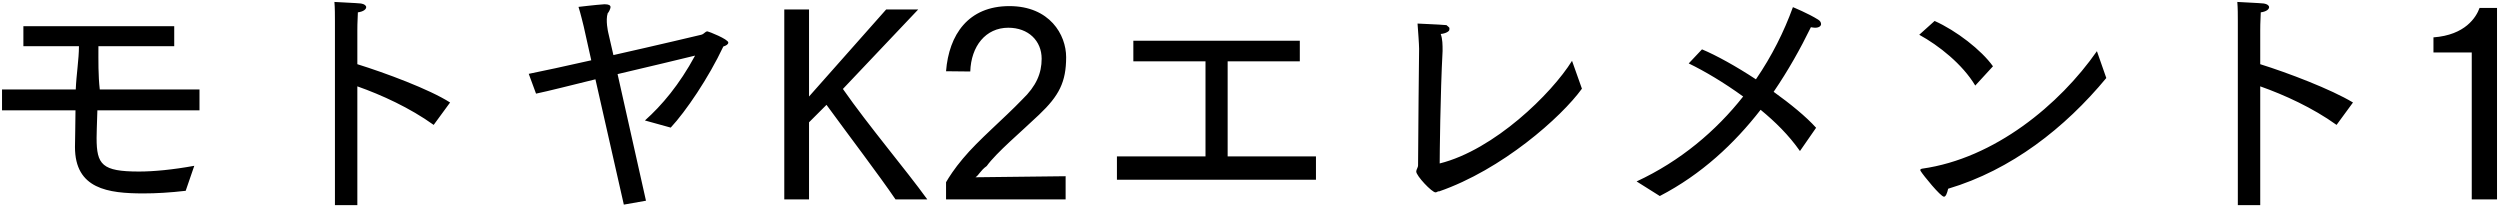 <svg 
 xmlns="http://www.w3.org/2000/svg"
 xmlns:xlink="http://www.w3.org/1999/xlink"
 width="691px" height="57px">
<path fill-rule="evenodd"  fill="rgb(0, 0, 0)"
 d="M683.192,55.117 L683.192,14.505 L672.607,14.505 L672.607,10.329 C681.392,9.681 684.416,4.784 685.352,2.192 L690.177,2.192 L690.177,55.117 L683.192,55.117 ZM650.364,28.330 L645.827,34.523 C639.203,29.770 631.426,26.242 624.729,23.866 L624.729,56.701 L618.537,56.701 L618.537,7.521 C618.537,7.521 618.537,6.801 618.537,5.864 C618.537,4.352 618.537,2.120 618.393,0.536 C619.185,0.608 624.513,0.824 625.737,0.968 C626.673,1.112 627.177,1.544 627.177,1.976 C627.177,2.552 626.457,3.200 624.873,3.416 C624.729,5.792 624.729,8.385 624.729,8.385 L624.729,17.745 C632.362,20.122 644.27,24.658 650.364,28.330 ZM537.320,54.37 C536.384,54.37 531.560,48.420 530.911,47.340 C530.839,47.268 530.768,47.124 530.768,46.980 C530.768,46.836 530.911,46.692 531.272,46.620 C551.289,43.812 569.291,28.906 579.588,14.145 L582.180,21.562 C570.731,35.387 555.898,46.980 538.472,52.164 C538.184,53.389 537.824,54.37 537.320,54.37 ZM530.479,9.609 L534.728,5.792 C540.704,8.457 547.689,13.857 550.857,18.322 L545.961,23.650 C542.432,17.745 535.880,12.561 530.479,9.609 ZM501.683,7.665 C501.395,7.665 500.963,7.593 500.531,7.521 C497.651,13.425 494.267,19.474 490.234,25.378 C494.843,28.690 499.19,32.219 501.971,35.315 L497.507,41.75 C494.411,37.331 490.666,33.659 486.634,30.347 C479.361,39.707 470.289,48.204 458.768,54.181 L452.359,50.148 C464.456,44.532 474.321,36.179 481.810,26.674 C476.553,22.858 471.225,19.690 466.760,17.529 L470.433,13.641 C474.393,15.297 479.865,18.322 485.338,21.922 C489.730,15.513 493.115,8.745 495.563,1.976 C495.563,1.976 499.811,3.704 502.547,5.432 C503.123,5.792 503.339,6.224 503.339,6.656 C503.339,7.161 502.835,7.665 501.683,7.665 ZM396.776,53.173 C395.768,53.173 391.448,48.60 391.448,47.412 C391.448,46.836 391.952,46.332 391.952,45.684 C391.952,39.491 392.24,13.497 392.24,13.497 C392.24,12.201 391.952,8.529 391.808,6.512 C392.600,6.584 397.425,6.729 399.81,6.945 C400.89,7.89 400.593,7.521 400.593,8.25 C400.593,8.601 399.729,9.249 398.217,9.393 C398.73,10.833 398.73,12.345 398.73,14.1 C398.1,25.810 397.929,43.236 397.929,45.180 C412.978,41.436 428.891,25.882 434.508,16.809 L437.244,24.514 C431.51,32.435 415.138,46.908 397.713,52.92 C397.497,52.740 397.209,53.173 396.776,53.173 ZM308.719,43.236 L333.201,43.236 L333.201,16.953 L313.256,16.953 L313.256,11.265 L359.268,11.265 L359.268,16.953 L339.322,16.953 L339.322,43.236 L363.732,43.236 L363.732,49.68 L308.719,49.68 L308.719,43.236 ZM272.72,45.900 C270.992,47.124 270.56,48.420 269.624,48.996 L294.538,48.708 L294.538,55.117 L261.487,55.117 L261.487,50.364 C262.279,48.996 263.791,46.620 266.167,43.812 C270.416,38.699 277.328,32.939 282.585,27.466 C286.41,23.794 287.913,20.266 287.913,16.233 C287.913,11.265 284.241,7.665 278.696,7.665 C272.432,7.665 268.400,12.777 268.184,19.762 L261.487,19.690 C262.279,9.609 267.608,1.688 278.984,1.688 C290.145,1.688 294.682,9.609 294.682,15.801 C294.682,22.66 292.738,26.458 287.193,31.715 C282.297,36.395 275.456,42.12 272.72,45.900 ZM247.522,55.117 C243.130,48.636 234.417,37.187 228.441,28.978 L223.616,33.803 L223.616,55.117 L216.776,55.117 L216.776,2.624 L223.616,2.624 L223.616,26.674 L244.930,2.624 L253.787,2.624 L232.977,24.586 C240.178,34.91 250.330,46.836 256.307,55.117 L247.522,55.117 ZM185.387,35.27 L178.259,33.299 C182.939,29.122 187.763,23.434 192.12,15.369 C188.123,16.377 179.483,18.394 170.698,20.482 L178.547,55.477 L172.426,56.557 L164.577,21.922 C157.809,23.578 151.544,25.18 148.16,25.882 L146.144,20.410 C149.816,19.690 156.369,18.249 163.425,16.665 L161.337,7.305 C161.337,7.305 160.401,3.416 159.897,1.904 C159.897,1.904 164.721,1.328 166.954,1.184 C167.98,1.184 167.170,1.184 167.242,1.184 C168.250,1.184 168.754,1.472 168.754,1.976 C168.754,2.408 168.178,3.56 167.98,3.632 C167.314,5.576 168.106,8.961 168.106,8.961 L169.546,15.225 C181.715,12.489 193.524,9.681 193.812,9.609 C194.676,9.393 194.892,8.673 195.540,8.673 C195.828,8.673 201.301,10.833 201.301,11.769 C201.301,12.273 200.652,12.633 199.932,12.849 C195.828,21.562 189.564,30.779 185.387,35.27 ZM124.404,28.330 L119.868,34.523 C113.243,29.770 105.467,26.242 98.770,23.866 L98.770,56.701 L92.577,56.701 L92.577,7.521 C92.577,7.521 92.577,6.801 92.577,5.864 C92.577,4.352 92.577,2.120 92.433,0.536 C93.225,0.608 98.554,0.824 99.778,0.968 C100.714,1.112 101.218,1.544 101.218,1.976 C101.218,2.552 100.498,3.200 98.914,3.416 C98.770,5.792 98.770,8.385 98.770,8.385 L98.770,17.745 C106.403,20.122 118.68,24.658 124.404,28.330 ZM26.698,38.123 C26.698,45.540 28.210,47.412 38.435,47.412 C42.467,47.412 47.76,46.908 53.700,45.828 L51.324,52.740 C46.932,53.245 43.115,53.461 39.659,53.461 C29.866,53.461 20.722,52.236 20.722,40.643 C20.794,38.267 20.794,34.667 20.866,30.491 L0.560,30.491 L0.560,24.730 L20.938,24.730 C21.10,20.626 21.82,16.377 21.82,12.777 L6.464,12.777 L6.464,7.233 L48.156,7.233 L48.156,12.777 L27.202,12.777 C27.202,16.809 27.130,20.914 27.58,24.730 L55.140,24.730 L55.140,30.491 L26.914,30.491 C26.770,34.523 26.698,37.475 26.698,38.123 Z"/>
</svg>